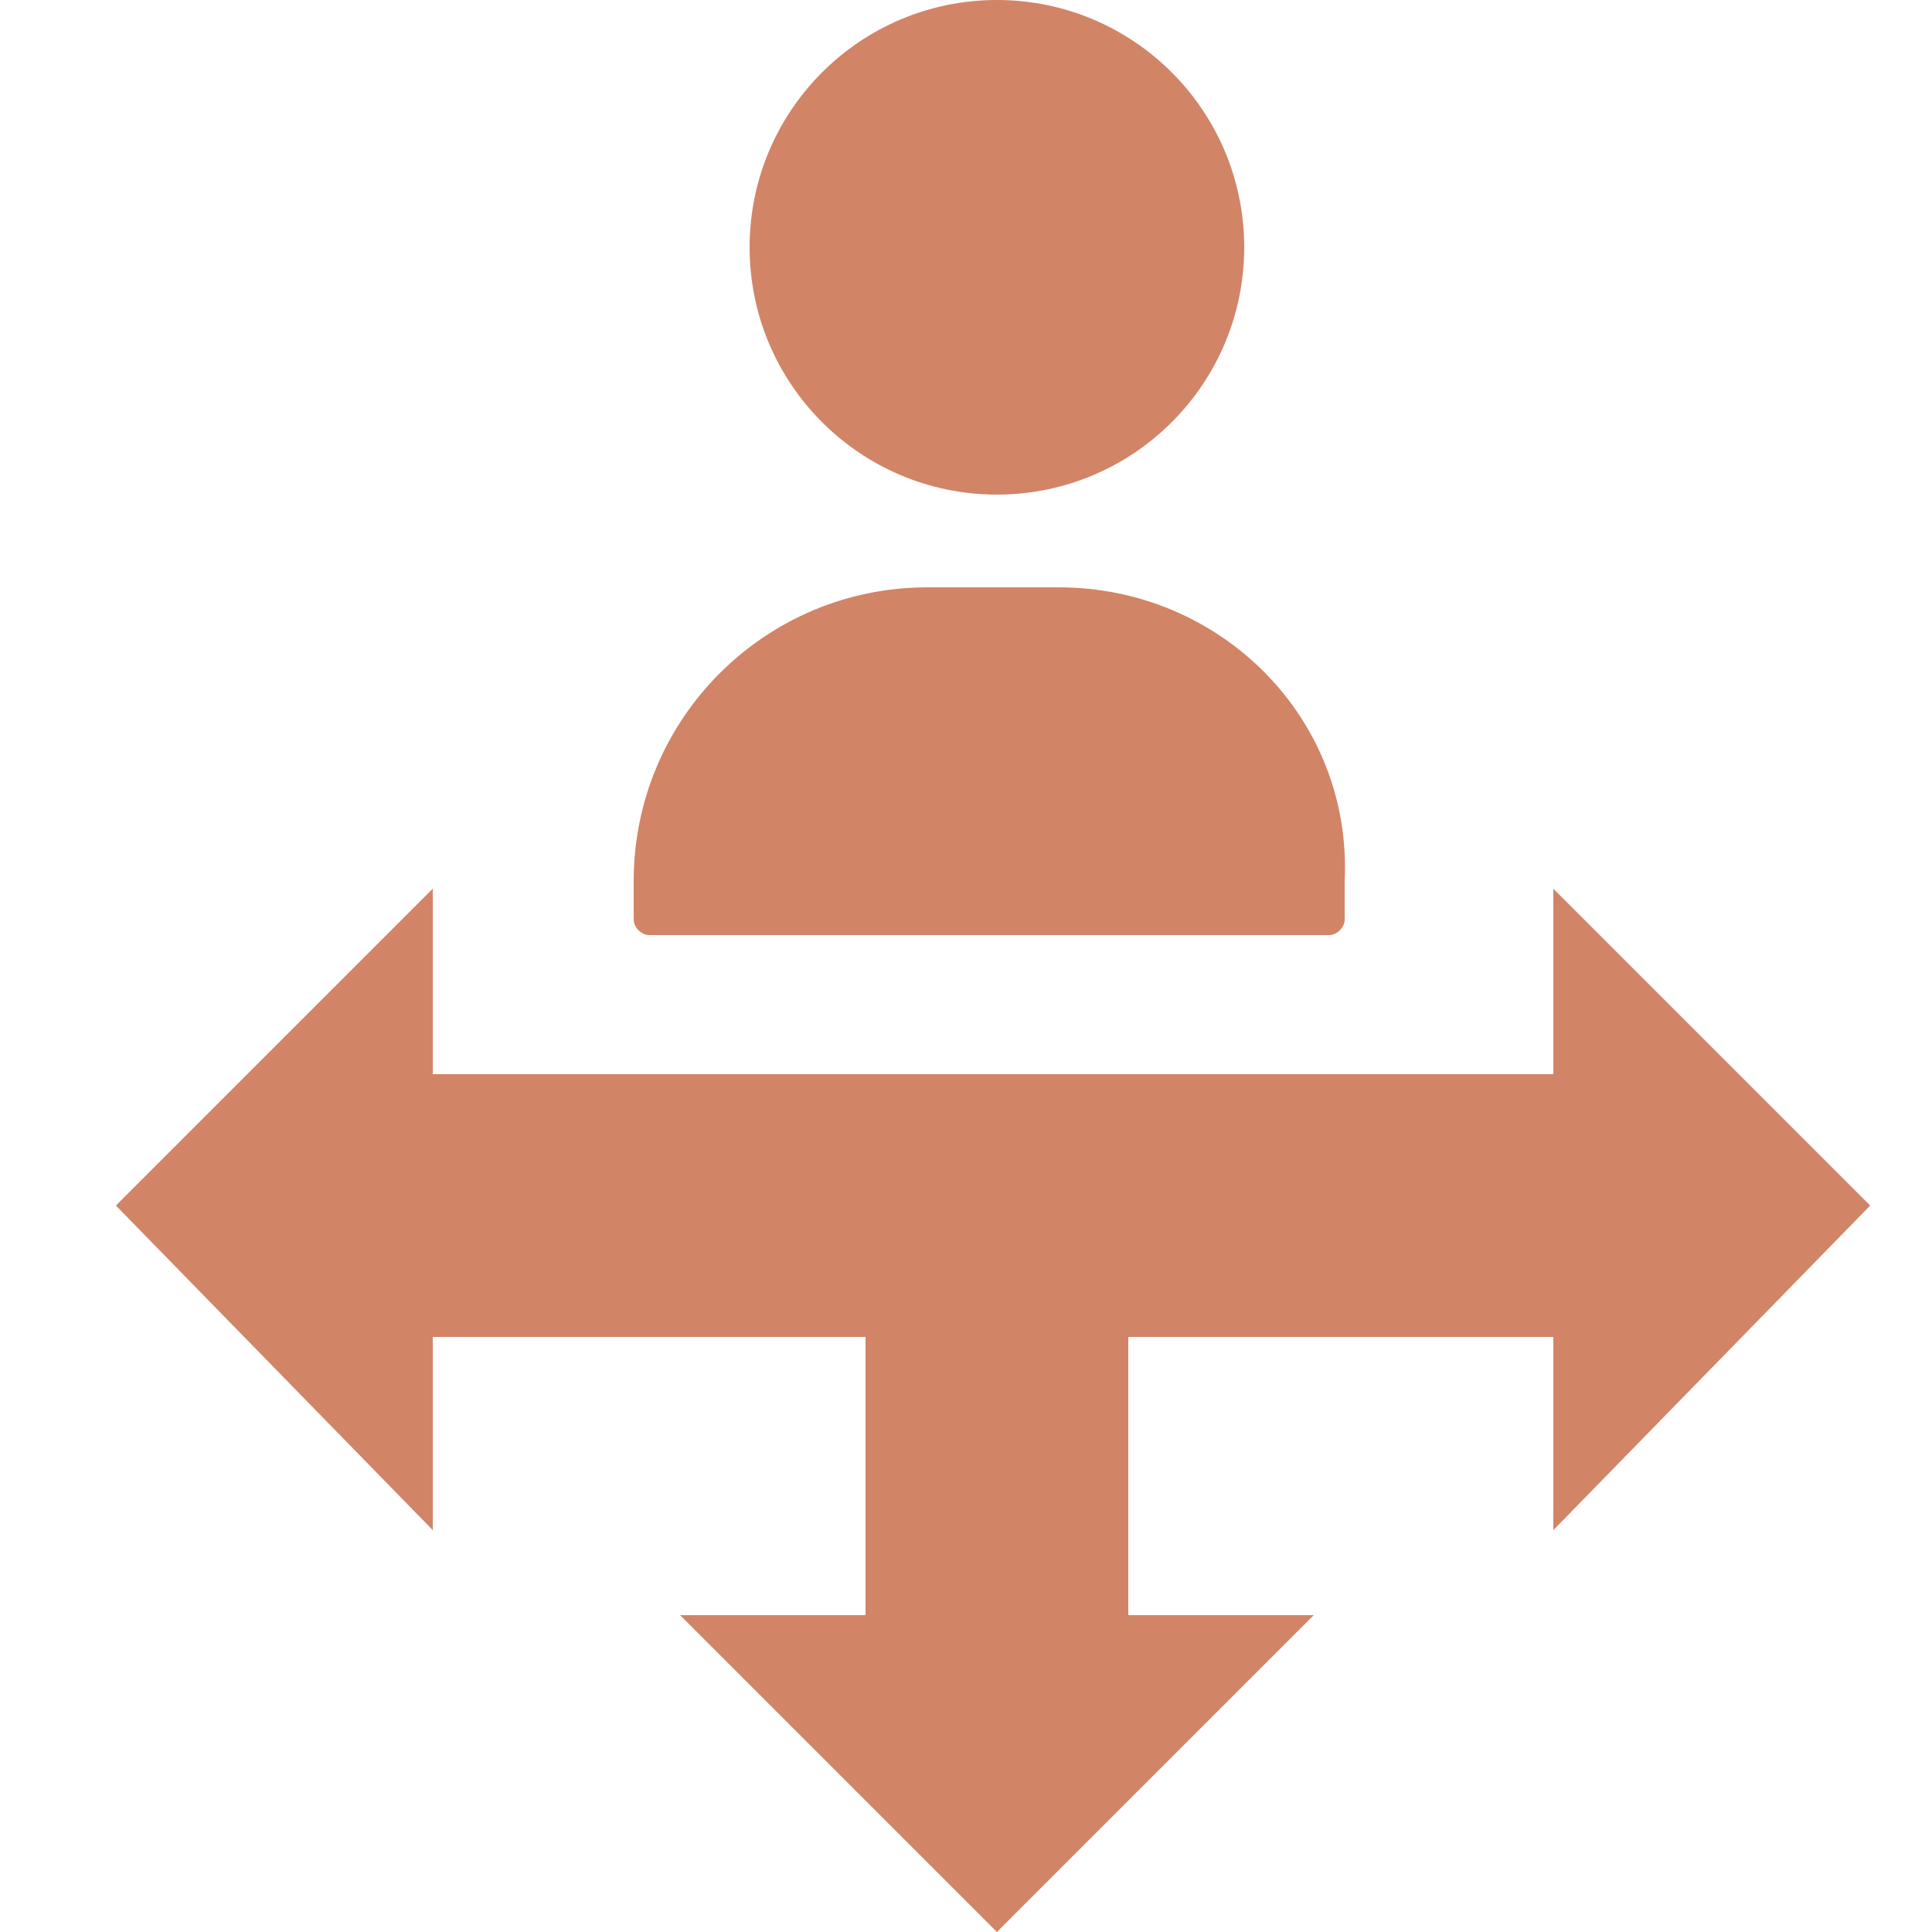 <?xml version="1.0" encoding="utf-8"?>
<!-- Generator: Adobe Illustrator 25.3.0, SVG Export Plug-In . SVG Version: 6.00 Build 0)  -->
<svg version="1.1" id="Laag_1" xmlns="http://www.w3.org/2000/svg" xmlns:xlink="http://www.w3.org/1999/xlink" x="0px" y="0px"
	 viewBox="0 0 25 25" style="enable-background:new 0 0 25 25;" xml:space="preserve">
<style type="text/css">
	.st0{fill:#D28467;}
</style>
<circle class="st0" cx="12.9" cy="3.2" r="3.2"/>
<path class="st0" d="M13.7,7.6H12c-2.1,0-3.8,1.7-3.8,3.8v0.5c0,0.1,0.1,0.2,0.2,0.2h8.8c0.1,0,0.2-0.1,0.2-0.2v-0.5
	C17.5,9.3,15.8,7.6,13.7,7.6z"/>
<g>
	<rect x="5.1" y="13.9" class="st0" width="15.6" height="3.4"/>
	<g>
		<polygon class="st0" points="5.6,11.5 5.6,19.8 1.5,15.6 		"/>
	</g>
	<g>
		<polygon class="st0" points="20.1,11.5 20.1,19.8 24.2,15.6 		"/>
	</g>
</g>
<g>
	<rect x="11.2" y="15.6" class="st0" width="3.4" height="5.8"/>
	<g>
		<polygon class="st0" points="17,20.9 8.8,20.9 12.9,25 		"/>
	</g>
</g>
</svg>
